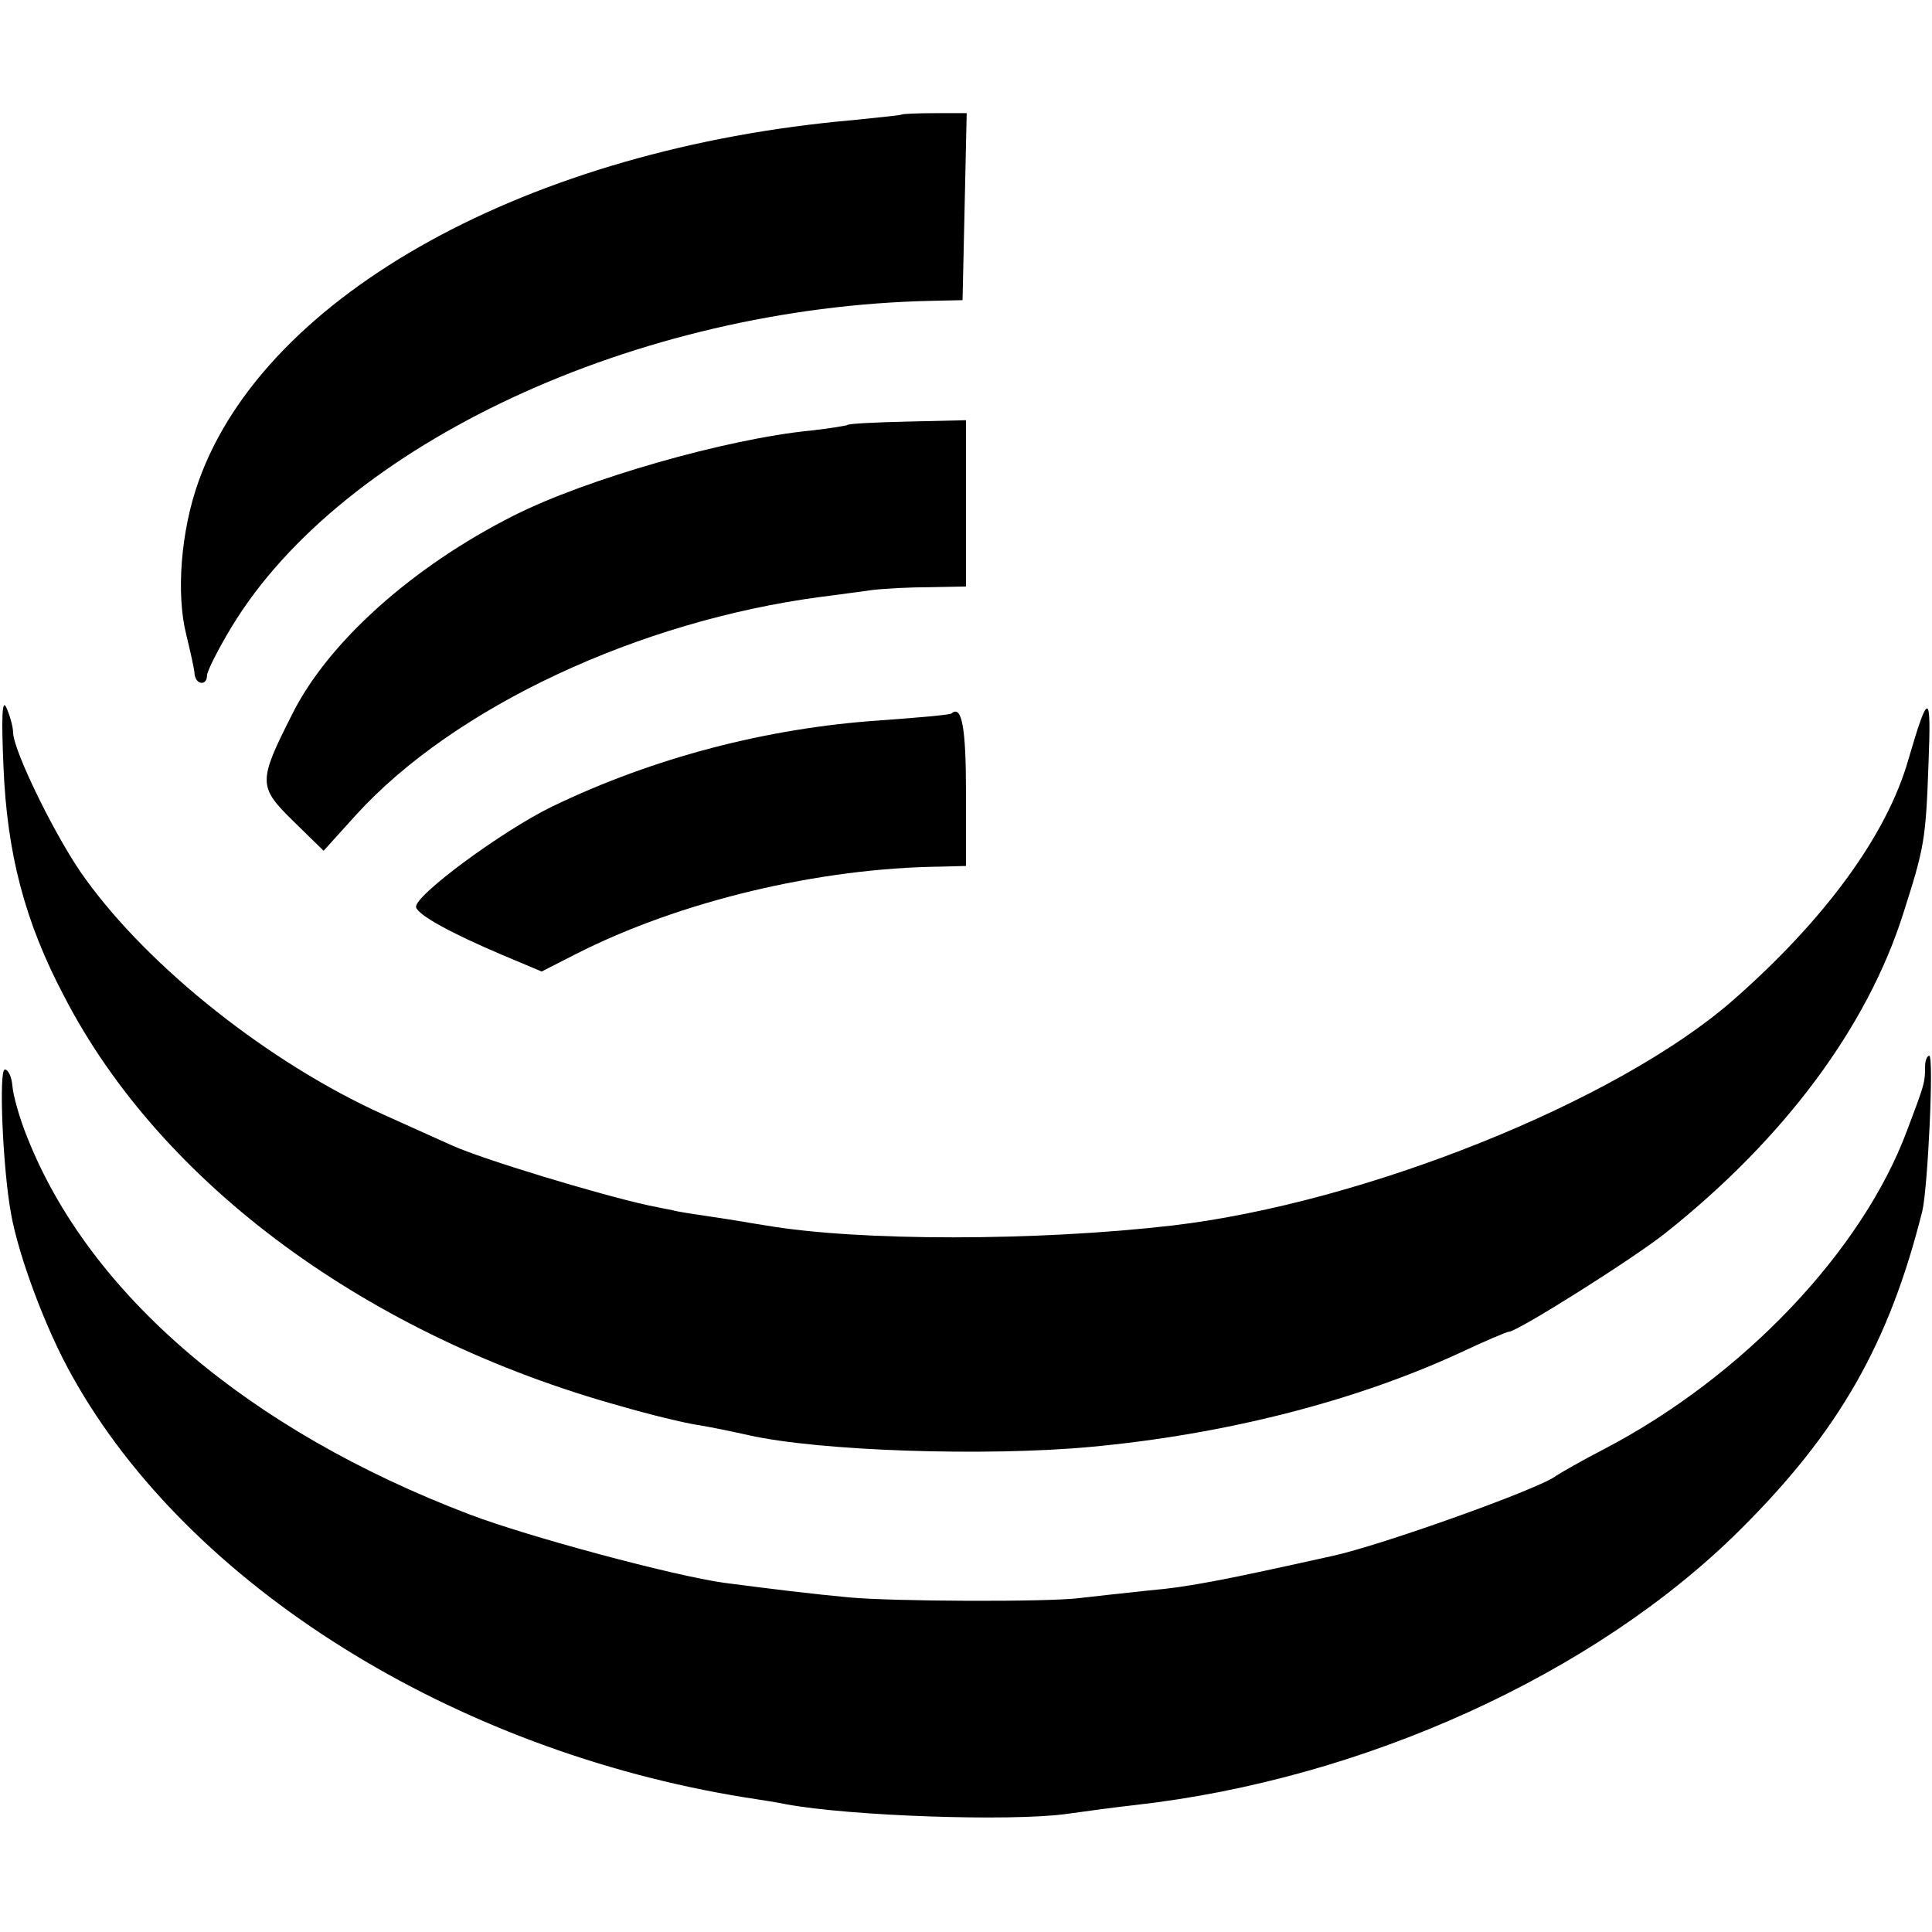 <?xml version="1.0" standalone="no"?>
<!DOCTYPE svg PUBLIC "-//W3C//DTD SVG 20010904//EN"
 "http://www.w3.org/TR/2001/REC-SVG-20010904/DTD/svg10.dtd">
<svg version="1.0" xmlns="http://www.w3.org/2000/svg"
 width="280pt" height="280pt" viewBox="0 0 280 280"
 preserveAspectRatio="xMidYMid meet">
<g transform="translate(0,280) scale(0.1,-0.1)"
fill="#000000" stroke="none">
<path d="M1307 2634 c-1 -1 -32 -4 -70 -8 -469 -41 -852 -252 -949 -523 -26
-72 -33 -164 -18 -223 6 -25 12 -51 12 -57 2 -16 18 -17 18 -2 0 6 16 38 36
71 161 265 587 463 1014 472 l45 1 3 135 3 136 -46 0 c-25 0 -47 -1 -48 -2z"/>
<path d="M1228 2184 c-2 -1 -26 -5 -53 -8 -122 -12 -325 -70 -430 -123 -147
-74 -270 -184 -322 -289 -49 -97 -49 -104 2 -154 l44 -43 47 52 c142 156 409
281 674 316 25 3 59 8 75 10 17 2 54 4 83 4 l52 1 0 121 0 120 -85 -2 c-46 -1
-86 -3 -87 -5z"/>
<path d="M5 1690 c5 -127 31 -226 88 -334 141 -273 442 -493 807 -594 41 -12
91 -24 110 -27 19 -3 53 -10 75 -15 102 -23 343 -31 495 -17 195 18 383 66
535 136 36 17 69 31 72 31 12 0 182 107 228 144 172 137 291 298 343 461 31
97 33 107 37 220 4 103 0 104 -29 5 -31 -110 -122 -234 -256 -351 -168 -146
-532 -292 -810 -325 -198 -23 -456 -23 -590 0 -14 2 -47 8 -75 12 -27 4 -54 8
-60 10 -5 1 -21 4 -35 7 -73 16 -241 67 -285 87 -11 5 -56 25 -100 45 -164 74
-338 212 -431 341 -40 54 -104 184 -105 212 0 9 -5 26 -10 37 -6 13 -7 -16 -4
-85z"/>
<path d="M1379 1766 c-2 -2 -48 -6 -103 -10 -164 -11 -329 -54 -476 -125 -72
-35 -201 -130 -197 -146 4 -12 52 -38 125 -69 l57 -24 49 25 c151 77 353 125
529 127 l37 1 0 107 c0 93 -6 127 -21 114z"/>
<path d="M2790 1255 c0 -24 -1 -27 -26 -93 -65 -175 -238 -357 -439 -462 -33
-17 -64 -35 -70 -39 -22 -18 -254 -101 -324 -116 -153 -34 -207 -45 -266 -50
-38 -4 -83 -9 -100 -11 -46 -6 -273 -5 -335 1 -54 5 -111 12 -180 21 -73 10
-285 67 -369 99 -321 122 -552 319 -642 548 -11 27 -20 60 -21 73 -1 13 -6 24
-11 24 -9 0 -3 -144 9 -209 11 -62 51 -169 89 -236 169 -303 552 -542 975
-610 19 -3 46 -7 60 -10 93 -17 323 -25 405 -14 28 4 73 10 100 13 330 37 666
189 877 399 143 142 216 270 264 462 8 34 17 225 10 225 -3 0 -6 -7 -6 -15z"/>
</g>
</svg>
